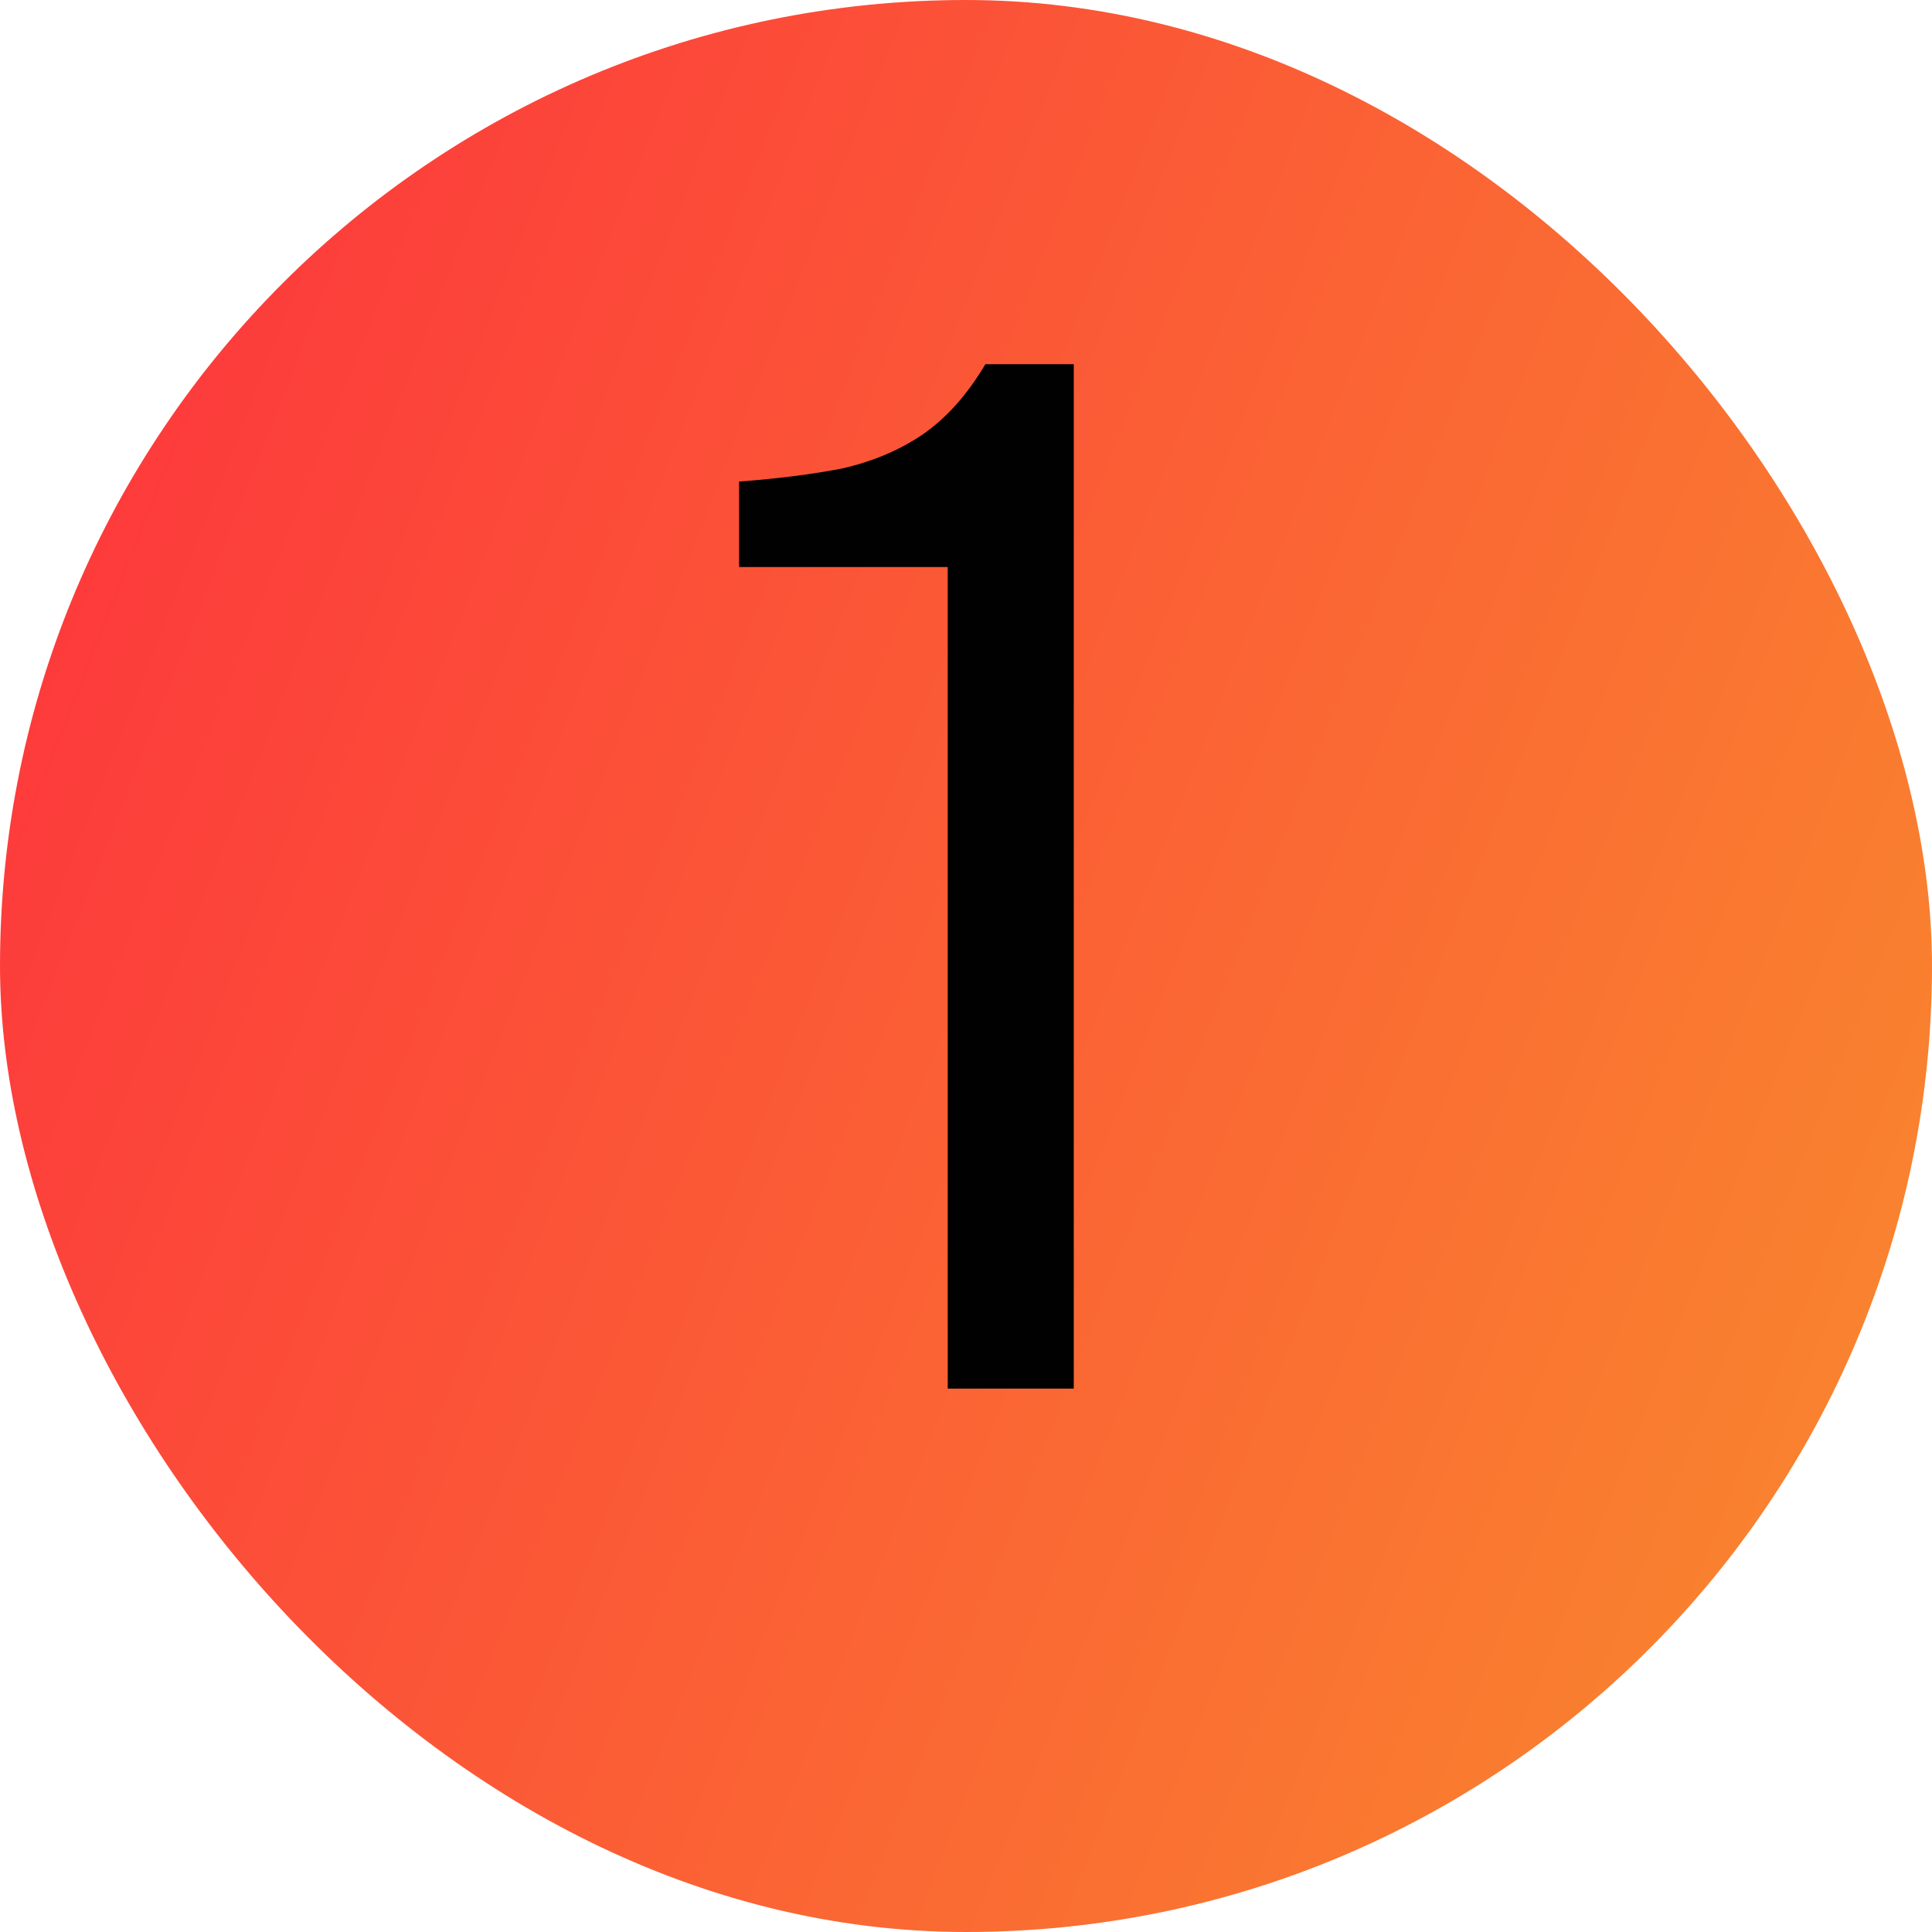 <?xml version="1.0" encoding="UTF-8"?> <svg xmlns="http://www.w3.org/2000/svg" width="32" height="32" viewBox="0 0 32 32" fill="none"><rect width="32" height="32" rx="16" fill="url(#paint0_linear_1960_1410)"></rect><path d="M15.697 23V9.392H12.241V7.976C12.881 7.928 13.449 7.856 13.945 7.76C14.441 7.648 14.881 7.464 15.265 7.208C15.665 6.936 16.017 6.544 16.321 6.032H17.785V23H15.697Z" fill="#010101"></path><defs><linearGradient id="paint0_linear_1960_1410" x1="-4.777" y1="13.949" x2="30.176" y2="27.694" gradientUnits="userSpaceOnUse"><stop stop-color="#FD323D"></stop><stop offset="1" stop-color="#F9852E"></stop></linearGradient></defs></svg> 